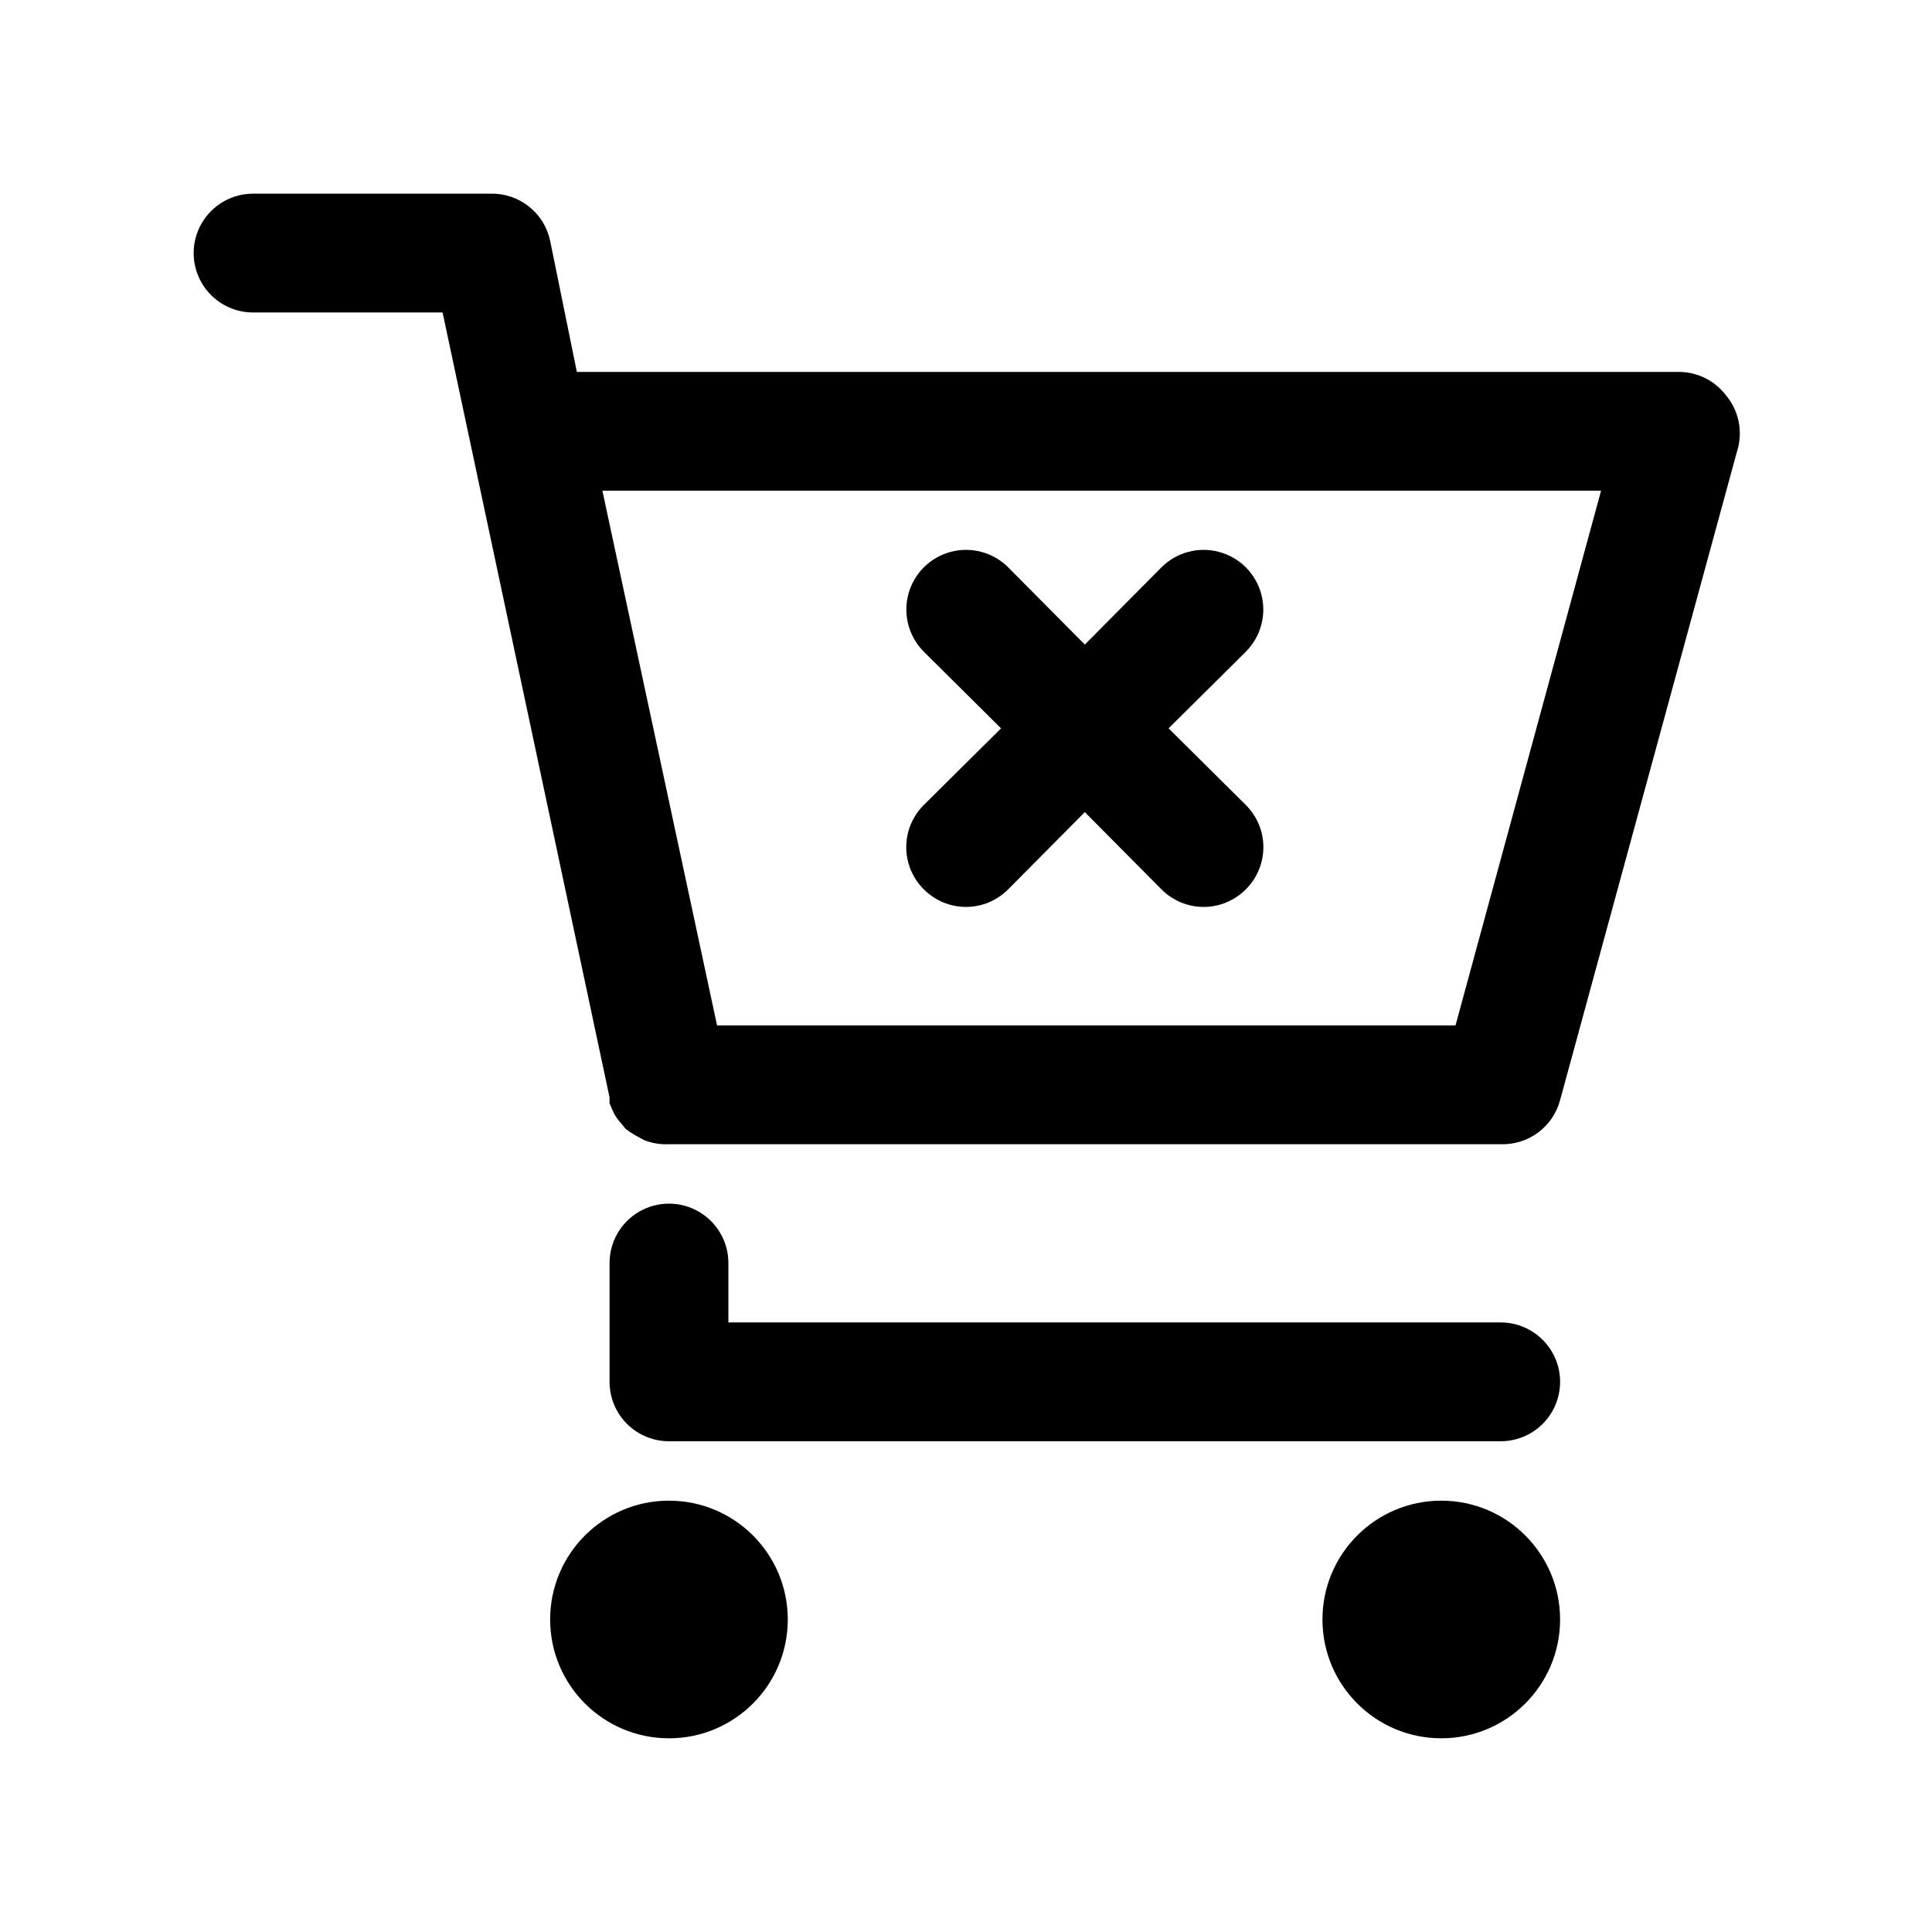 <?xml version="1.0" encoding="UTF-8"?>
<!-- Uploaded to: SVG Repo, www.svgrepo.com, Generator: SVG Repo Mixer Tools -->
<svg fill="#000000" width="800px" height="800px" version="1.1" viewBox="144 144 512 512" xmlns="http://www.w3.org/2000/svg">
 <g>
  <path d="m601.36 248.7c-2.973-3.863-7.562-6.129-12.438-6.141h-292.05l-7.086-34.793c-0.766-3.582-2.758-6.785-5.633-9.055-2.875-2.269-6.449-3.465-10.109-3.387h-62.977c-5.625 0-10.824 3.004-13.637 7.875-2.812 4.871-2.812 10.871 0 15.742s8.012 7.871 13.637 7.871h50.223l44.242 207.98v1.574l0.945 2.203c0.48 1.035 1.117 1.992 1.887 2.836l1.418 1.73c0.988 0.773 2.043 1.457 3.148 2.047l1.73 0.945c2.102 0.836 4.356 1.215 6.613 1.102h220.42c3.555 0.121 7.047-0.965 9.902-3.078 2.859-2.117 4.918-5.137 5.84-8.574l47.23-173.18h0.004c1.117-4.832-0.109-9.906-3.309-13.695zm-71.633 167.04h-195.7l-30.387-141.7h264.66z"/>
  <path d="m541.7 494.46h-204.67v-15.742c0-5.625-3-10.824-7.875-13.633-4.871-2.812-10.871-2.812-15.742 0-4.871 2.809-7.871 8.008-7.871 13.633v31.488c0 4.176 1.656 8.18 4.609 11.133s6.957 4.609 11.133 4.609h220.42c5.625 0 10.82-3 13.633-7.871s2.812-10.871 0-15.742c-2.812-4.871-8.008-7.875-13.633-7.875z"/>
  <path d="m352.77 573.18c0 17.391-14.098 31.488-31.488 31.488s-31.488-14.098-31.488-31.488 14.098-31.488 31.488-31.488 31.488 14.098 31.488 31.488"/>
  <path d="m557.44 573.18c0 17.391-14.098 31.488-31.488 31.488s-31.488-14.098-31.488-31.488 14.098-31.488 31.488-31.488 31.488 14.098 31.488 31.488"/>
  <path d="m409.29 337.02-20.469 20.309c-2.981 2.957-4.656 6.981-4.656 11.18 0 4.195 1.676 8.223 4.656 11.176 2.957 2.981 6.981 4.66 11.18 4.66 4.195 0 8.219-1.68 11.176-4.66l20.312-20.465 20.309 20.469v-0.004c2.957 2.981 6.981 4.66 11.18 4.66 4.195 0 8.219-1.68 11.176-4.66 2.981-2.953 4.656-6.981 4.656-11.176 0-4.199-1.676-8.223-4.656-11.18l-20.465-20.309 20.469-20.309-0.004-0.004c3.996-3.992 5.555-9.812 4.094-15.27-1.465-5.453-5.723-9.715-11.18-11.176-5.457-1.465-11.277 0.098-15.27 4.09l-20.309 20.469-20.309-20.469h-0.004c-3.992-3.992-9.812-5.555-15.27-4.09-5.453 1.461-9.715 5.723-11.176 11.176-1.465 5.457 0.098 11.277 4.09 15.27z"/>
 </g>
</svg>